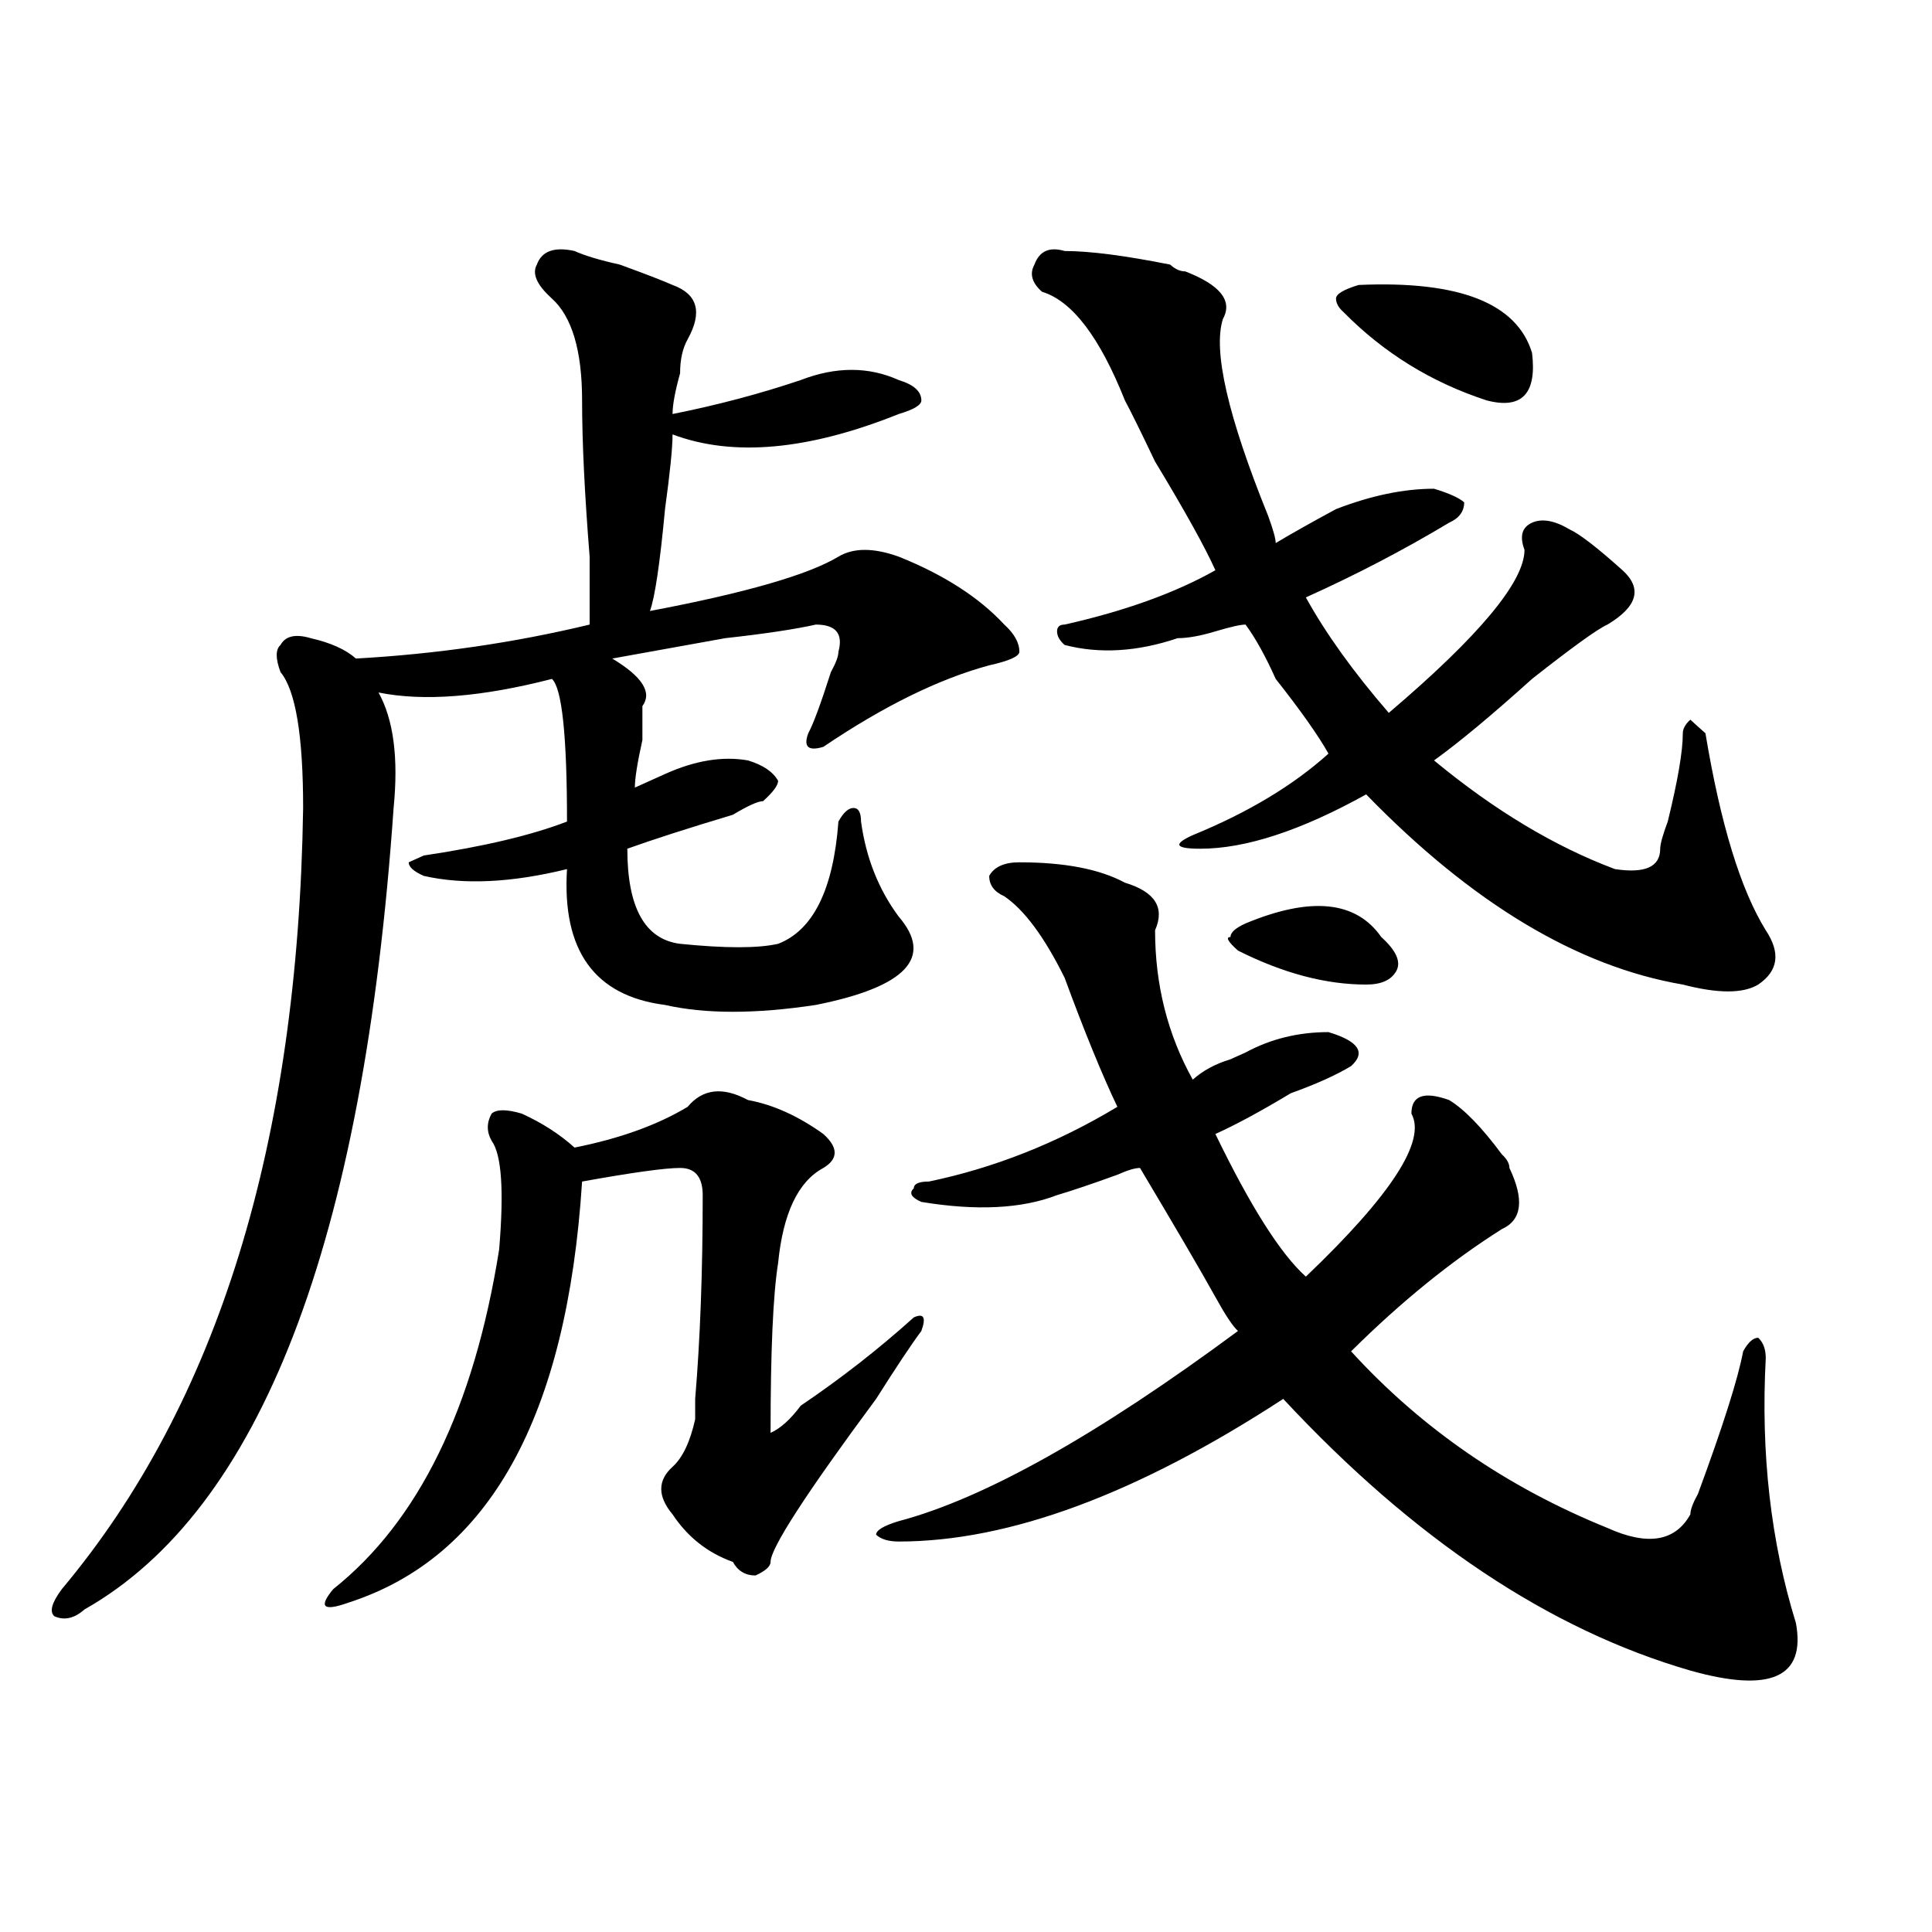 <?xml version="1.0" encoding="utf-8"?>
<!-- Generator: Adobe Illustrator 16.0.0, SVG Export Plug-In . SVG Version: 6.00 Build 0)  -->
<!DOCTYPE svg PUBLIC "-//W3C//DTD SVG 1.1//EN" "http://www.w3.org/Graphics/SVG/1.1/DTD/svg11.dtd">
<svg version="1.1" id="图层_1" xmlns="http://www.w3.org/2000/svg" xmlns:xlink="http://www.w3.org/1999/xlink" x="0px" y="0px"
	 width="1000px" height="1000px" viewBox="0 0 1000 1000" enable-background="new 0 0 1000 1000" xml:space="preserve">
<path d="M297.383,129.922c5.183,2.362,12.987,4.724,23.414,7.031c12.987,4.724,22.072,8.239,27.316,10.547
	c12.987,4.724,15.609,14.063,7.805,28.125c-2.622,4.724-3.902,10.547-3.902,17.578c-2.622,9.394-3.902,16.425-3.902,21.094
	c23.414-4.669,45.486-10.547,66.34-17.578c18.17-7.031,35.121-7.031,50.73,0c7.805,2.362,11.707,5.878,11.707,10.547
	c0,2.362-3.902,4.724-11.707,7.031c-46.828,18.786-85.852,22.302-117.07,10.547c0,7.031-1.342,19.94-3.902,38.672
	c-2.622,28.125-5.244,45.703-7.805,52.734c49.389-9.339,81.949-18.731,97.559-28.125c7.805-4.669,18.17-4.669,31.219,0
	c23.414,9.394,41.584,21.094,54.633,35.156c5.183,4.724,7.805,9.394,7.805,14.063c0,2.362-5.244,4.724-15.609,7.031
	c-26.036,7.031-54.633,21.094-85.852,42.188c-7.805,2.362-10.427,0-7.805-7.031c2.561-4.669,6.463-15.216,11.707-31.641
	c2.561-4.669,3.902-8.185,3.902-10.547c2.561-9.339-1.342-14.063-11.707-14.063c-10.427,2.362-26.036,4.724-46.828,7.031
	c-26.036,4.724-45.548,8.239-58.535,10.547c15.609,9.394,20.792,17.578,15.609,24.609c0,2.362,0,8.239,0,17.578
	c-2.622,11.755-3.902,19.94-3.902,24.609c5.183-2.308,10.365-4.669,15.609-7.031c15.609-7.031,29.877-9.339,42.926-7.031
	c7.805,2.362,12.987,5.878,15.609,10.547c0,2.362-2.622,5.878-7.805,10.547c-2.622,0-7.805,2.362-15.609,7.031
	c-23.414,7.031-41.646,12.909-54.633,17.578c0,30.487,9.085,46.911,27.316,49.219c23.414,2.362,40.304,2.362,50.73,0
	c18.17-7.031,28.597-28.125,31.219-63.281c2.561-4.669,5.183-7.031,7.805-7.031c2.561,0,3.902,2.362,3.902,7.031
	c2.561,18.786,9.085,35.156,19.512,49.219c18.17,21.094,3.902,36.364-42.926,45.703c-31.219,4.724-57.255,4.724-78.047,0
	c-36.463-4.669-53.353-28.125-50.73-70.313c-28.658,7.031-53.353,8.239-74.145,3.516c-5.244-2.308-7.805-4.669-7.805-7.031
	l7.805-3.516c31.219-4.669,55.913-10.547,74.145-17.578c0-44.495-2.622-69.104-7.805-73.828
	c-36.463,9.394-66.34,11.755-89.754,7.031c7.805,14.063,10.365,34.003,7.805,59.766c-15.609,225-68.962,363.317-159.996,414.844
	c-5.244,4.669-10.427,5.822-15.609,3.516c-2.622-2.362-1.342-7.031,3.902-14.063c80.607-96.075,122.253-230.823,124.875-404.297
	c0-37.464-3.902-60.919-11.707-70.313c-2.622-7.031-2.622-11.7,0-14.063c2.561-4.669,7.805-5.823,15.609-3.516
	c10.365,2.362,18.17,5.878,23.414,10.547c41.584-2.308,81.949-8.185,120.973-17.578c0-4.669,0-16.37,0-35.156
	c-2.622-32.794-3.902-59.766-3.902-80.859c0-25.763-5.244-43.341-15.609-52.734c-7.805-7.031-10.427-12.854-7.805-17.578
	C280.432,129.922,286.956,127.614,297.383,129.922z M355.918,572.891c7.805-9.339,18.17-10.547,31.219-3.516
	c12.987,2.362,25.975,8.239,39.023,17.578c7.805,7.031,7.805,12.909,0,17.578c-13.049,7.031-20.854,23.456-23.414,49.219
	c-2.622,16.425-3.902,45.703-3.902,87.891c5.183-2.308,10.365-7.031,15.609-14.063c20.792-14.063,40.304-29.278,58.535-45.703
	c5.183-2.308,6.463,0,3.902,7.031c-5.244,7.031-13.049,18.786-23.414,35.156c-36.463,49.219-54.633,77.344-54.633,84.375
	c0,2.307-2.622,4.669-7.805,7.031c-5.244,0-9.146-2.362-11.707-7.031c-13.049-4.669-23.414-12.854-31.219-24.609
	c-7.805-9.339-7.805-17.578,0-24.609c5.183-4.669,9.085-12.854,11.707-24.609c0-4.669,0-8.185,0-10.547
	c2.561-30.433,3.902-65.589,3.902-105.469c0-9.339-3.902-14.063-11.707-14.063s-24.756,2.362-50.73,7.031
	c-7.805,121.894-48.17,194.567-120.973,217.969c-13.049,4.669-15.609,2.307-7.805-7.031c44.206-35.156,72.803-93.714,85.852-175.781
	c2.561-30.433,1.28-49.219-3.902-56.25c-2.622-4.669-2.622-9.339,0-14.063c2.561-2.308,7.805-2.308,15.609,0
	c10.365,4.724,19.512,10.547,27.316,17.578C320.797,589.315,340.309,582.284,355.918,572.891z M527.621,446.328
	c23.414,0,41.584,3.516,54.633,10.547c15.609,4.724,20.792,12.909,15.609,24.609c0,28.125,6.463,53.942,19.512,77.344
	c5.183-4.669,11.707-8.185,19.512-10.547l7.805-3.516c12.987-7.031,27.316-10.547,42.926-10.547
	c15.609,4.724,19.512,10.547,11.707,17.578c-7.805,4.724-18.231,9.394-31.219,14.063c-15.609,9.394-28.658,16.425-39.023,21.094
	c18.17,37.519,33.779,62.128,46.828,73.828c44.206-42.188,62.438-70.313,54.633-84.375c0-9.339,6.463-11.7,19.512-7.031
	c7.805,4.724,16.89,14.063,27.316,28.125c2.561,2.362,3.902,4.724,3.902,7.031c7.805,16.425,6.463,26.972-3.902,31.641
	c-26.036,16.425-52.072,37.519-78.047,63.281c36.401,39.88,80.607,70.313,132.68,91.406c20.792,9.394,35.121,7.031,42.926-7.031
	c0-2.308,1.28-5.823,3.902-10.547c12.987-35.156,20.792-59.766,23.414-73.828c2.561-4.669,5.183-7.031,7.805-7.031
	c2.561,2.362,3.902,5.878,3.902,10.547c-2.622,49.219,2.561,94.922,15.609,137.109c5.183,28.125-13.049,36.31-54.633,24.609
	c-72.864-21.094-143.106-67.95-210.727-140.625c-75.486,49.219-141.826,73.828-199.02,73.828c-5.244,0-9.146-1.153-11.707-3.516
	c0-2.308,3.902-4.669,11.707-7.031c44.206-11.7,102.741-44.495,175.605-98.438c-2.622-2.308-6.524-8.185-11.707-17.578
	c-7.805-14.063-20.854-36.31-39.023-66.797c-2.622,0-6.524,1.208-11.707,3.516c-13.049,4.724-23.414,8.239-31.219,10.547
	c-18.231,7.031-41.646,8.239-70.242,3.516c-5.244-2.308-6.524-4.669-3.902-7.031c0-2.308,2.561-3.516,7.805-3.516
	c33.779-7.031,66.34-19.886,97.559-38.672c-7.805-16.37-16.951-38.672-27.316-66.797c-10.427-21.094-20.854-35.156-31.219-42.188
	c-5.244-2.308-7.805-5.823-7.805-10.547C514.572,448.69,519.816,446.328,527.621,446.328z M551.035,129.922
	c12.987,0,31.219,2.362,54.633,7.031c2.561,2.362,5.183,3.516,7.805,3.516c18.17,7.031,24.694,15.271,19.512,24.609
	c-5.244,16.425,2.561,50.427,23.414,101.953c2.561,7.031,3.902,11.755,3.902,14.063c7.805-4.669,18.17-10.547,31.219-17.578
	c18.17-7.031,35.121-10.547,50.73-10.547c7.805,2.362,12.987,4.724,15.609,7.031c0,4.724-2.622,8.239-7.805,10.547
	c-23.414,14.063-48.17,26.972-74.145,38.672c10.365,18.786,24.694,38.672,42.926,59.766c46.828-39.825,70.242-67.95,70.242-84.375
	c-2.622-7.031-1.342-11.7,3.902-14.063c5.183-2.308,11.707-1.153,19.512,3.516c5.183,2.362,14.268,9.394,27.316,21.094
	c10.365,9.394,7.805,18.786-7.805,28.125c-5.244,2.362-18.231,11.755-39.023,28.125c-20.854,18.786-37.743,32.849-50.73,42.188
	c31.219,25.817,62.438,44.55,93.656,56.25c15.609,2.362,23.414-1.153,23.414-10.547c0-2.308,1.28-7.031,3.902-14.063
	c5.183-21.094,7.805-36.31,7.805-45.703c0-2.308,1.28-4.669,3.902-7.031c2.561,2.362,5.183,4.724,7.805,7.031
	c7.805,46.911,18.17,80.859,31.219,101.953c7.805,11.755,6.463,21.094-3.902,28.125c-7.805,4.724-20.854,4.724-39.023,0
	c-54.633-9.339-109.266-42.188-163.898-98.438c-33.841,18.786-62.438,28.125-85.852,28.125c-13.049,0-14.329-2.308-3.902-7.031
	c28.597-11.7,52.011-25.763,70.242-42.188c-5.244-9.339-14.329-22.247-27.316-38.672c-5.244-11.7-10.427-21.094-15.609-28.125
	c-2.622,0-7.805,1.208-15.609,3.516c-7.805,2.362-14.329,3.516-19.512,3.516c-20.854,7.031-40.365,8.239-58.535,3.516
	c-2.622-2.308-3.902-4.669-3.902-7.031c0-2.308,1.28-3.516,3.902-3.516c31.219-7.031,57.193-16.37,78.047-28.125
	c-5.244-11.7-15.609-30.433-31.219-56.25c-7.805-16.37-13.049-26.917-15.609-31.641c-13.049-32.794-27.316-51.526-42.926-56.25
	c-5.244-4.669-6.524-9.339-3.902-14.063C537.986,129.922,543.23,127.614,551.035,129.922z M644.691,477.969
	c33.779-14.063,57.193-11.7,70.242,7.031c7.805,7.031,10.365,12.909,7.805,17.578c-2.622,4.724-7.805,7.031-15.609,7.031
	c-20.854,0-42.926-5.823-66.34-17.578c-5.244-4.669-6.524-7.031-3.902-7.031C636.887,482.692,639.447,480.331,644.691,477.969z
	 M703.227,147.5c52.011-2.308,81.949,9.394,89.754,35.156c2.561,21.094-5.244,29.333-23.414,24.609
	c-28.658-9.339-53.353-24.609-74.145-45.703c-2.622-2.308-3.902-4.669-3.902-7.031C691.52,152.224,695.422,149.862,703.227,147.5z"
	/>
</svg>
